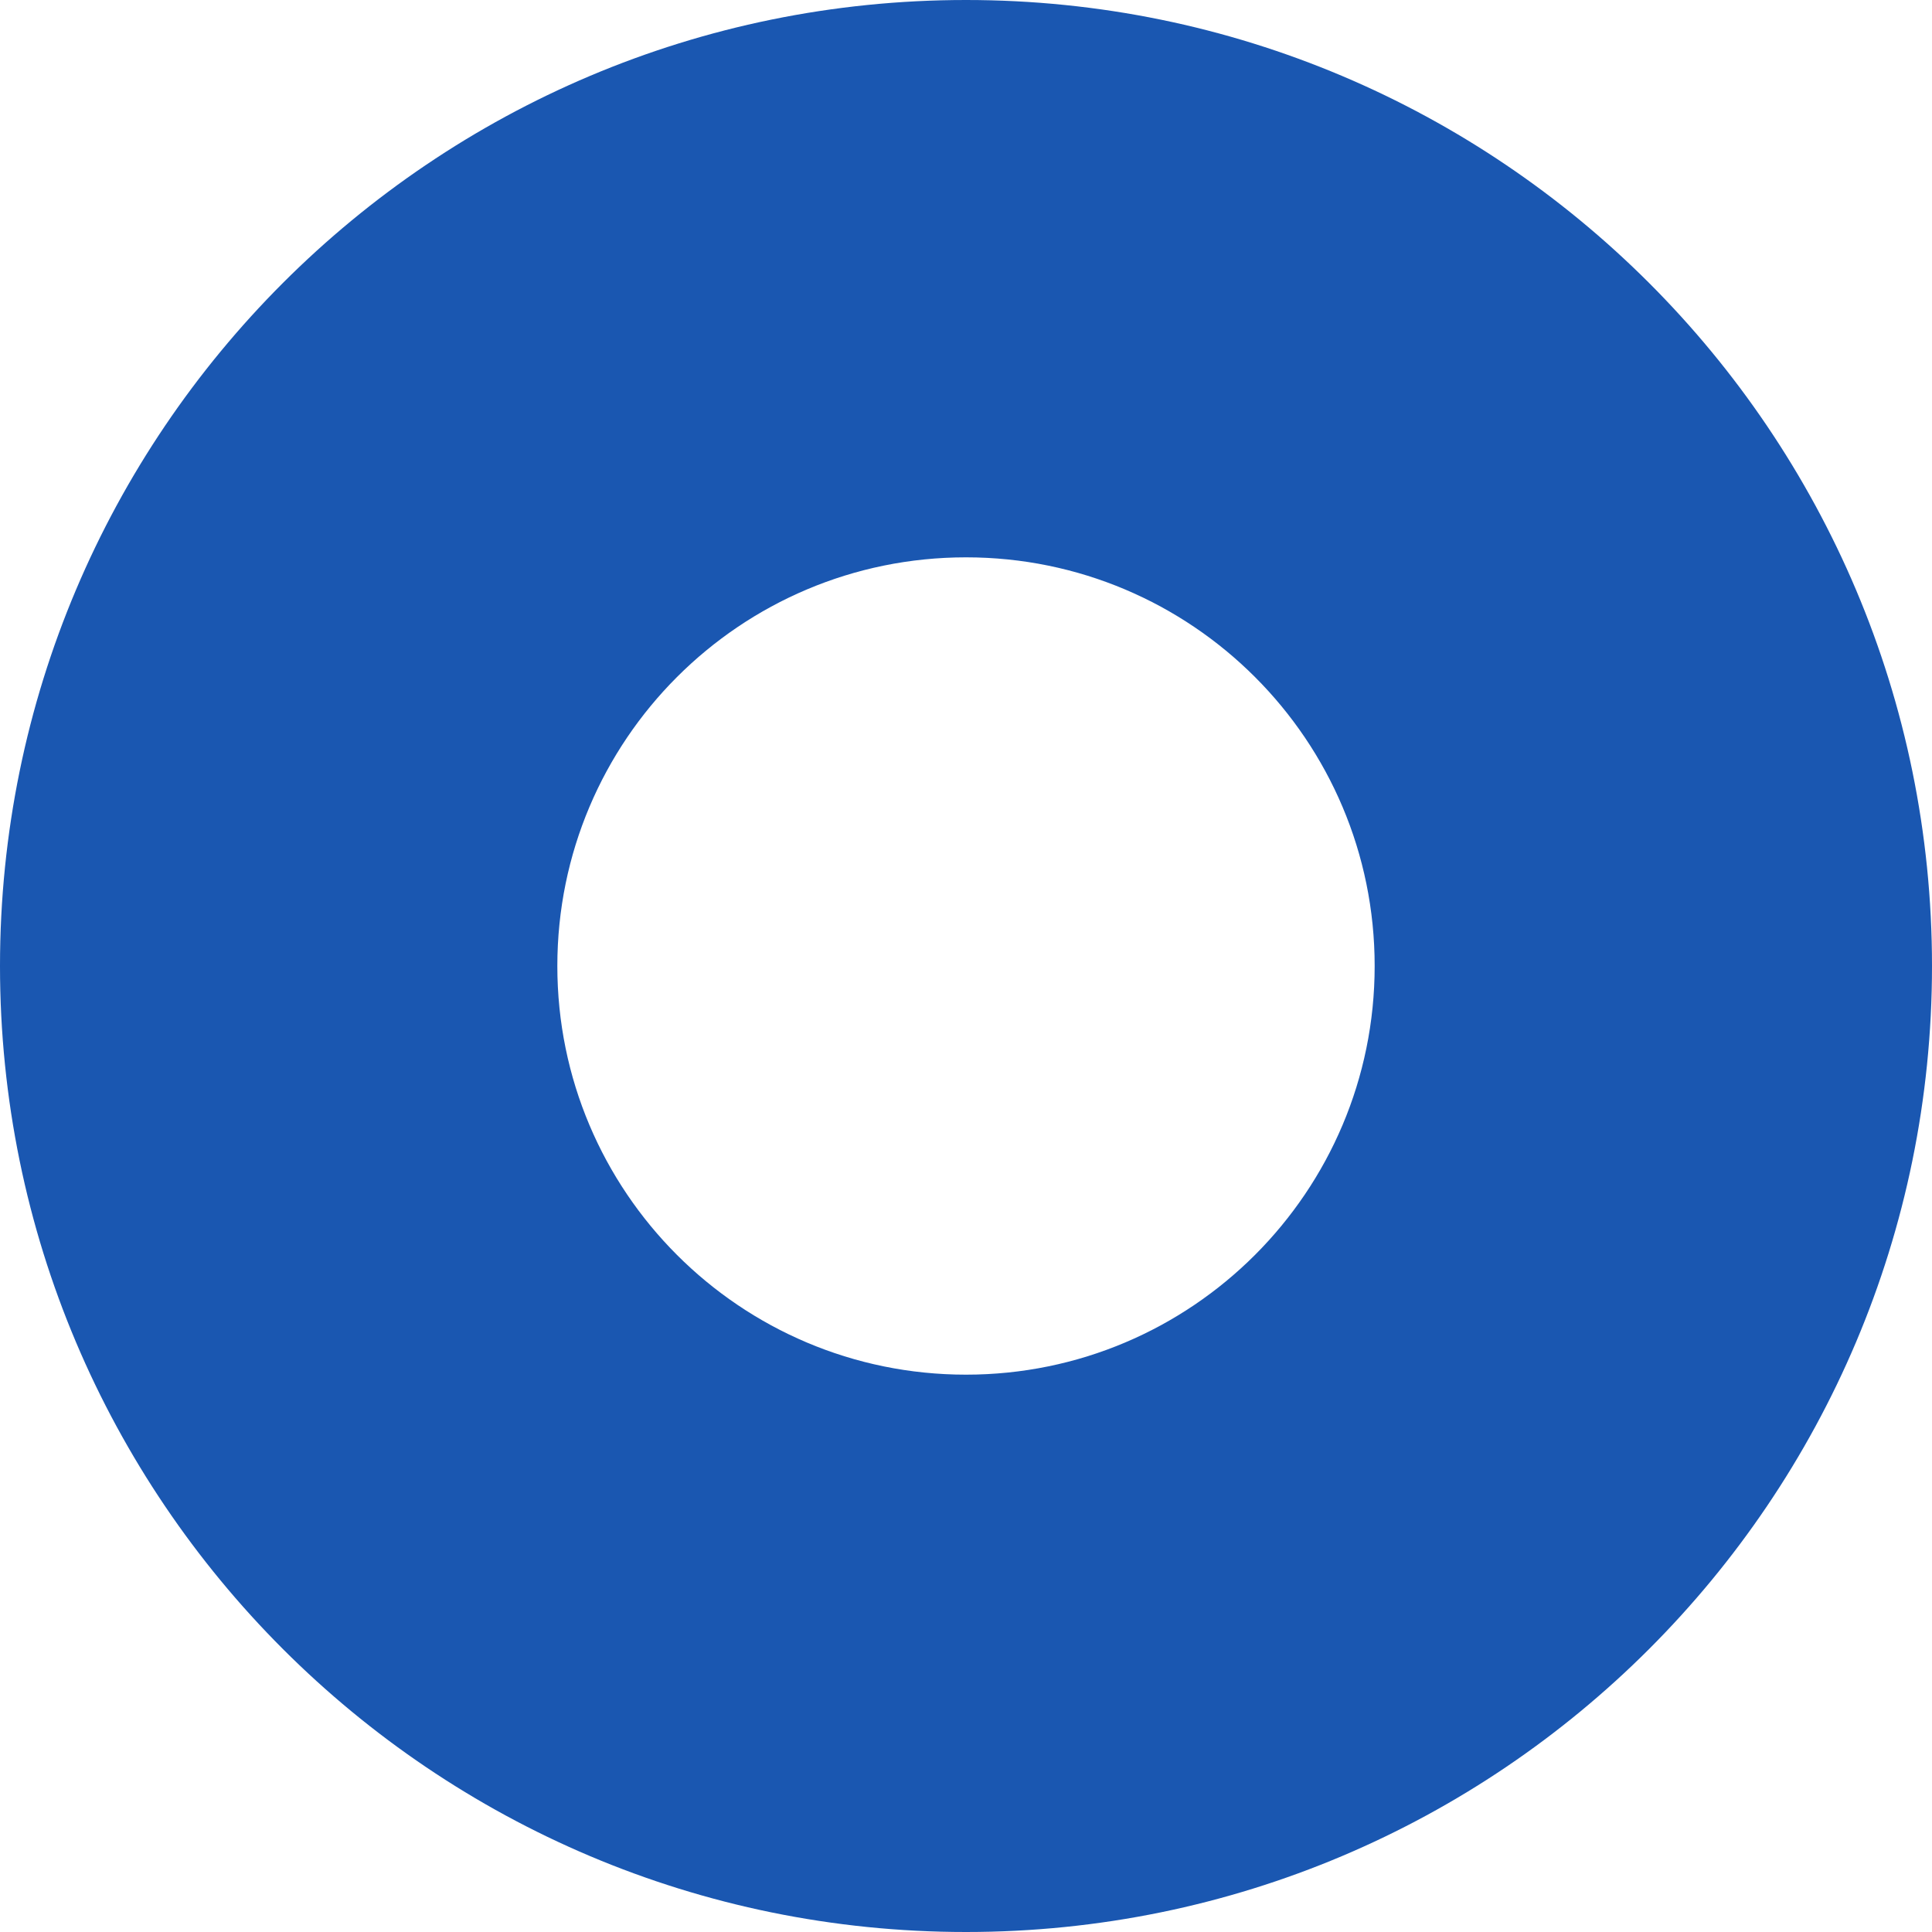 <svg width="21" height="21" viewBox="0 0 21 21" fill="none" xmlns="http://www.w3.org/2000/svg">
<path fill-rule="evenodd" clip-rule="evenodd" d="M10.5 21C16.299 21 21 16.299 21 10.5C21 4.701 16.299 0 10.5 0C4.701 0 0 4.701 0 10.5C0 16.299 4.701 21 10.5 21ZM10.5 14.942C12.953 14.942 14.942 12.953 14.942 10.5C14.942 8.046 12.953 6.058 10.5 6.058C8.046 6.058 6.058 8.046 6.058 10.5C6.058 12.953 8.046 14.942 10.5 14.942Z" fill="#1A57B1"/>
</svg>
